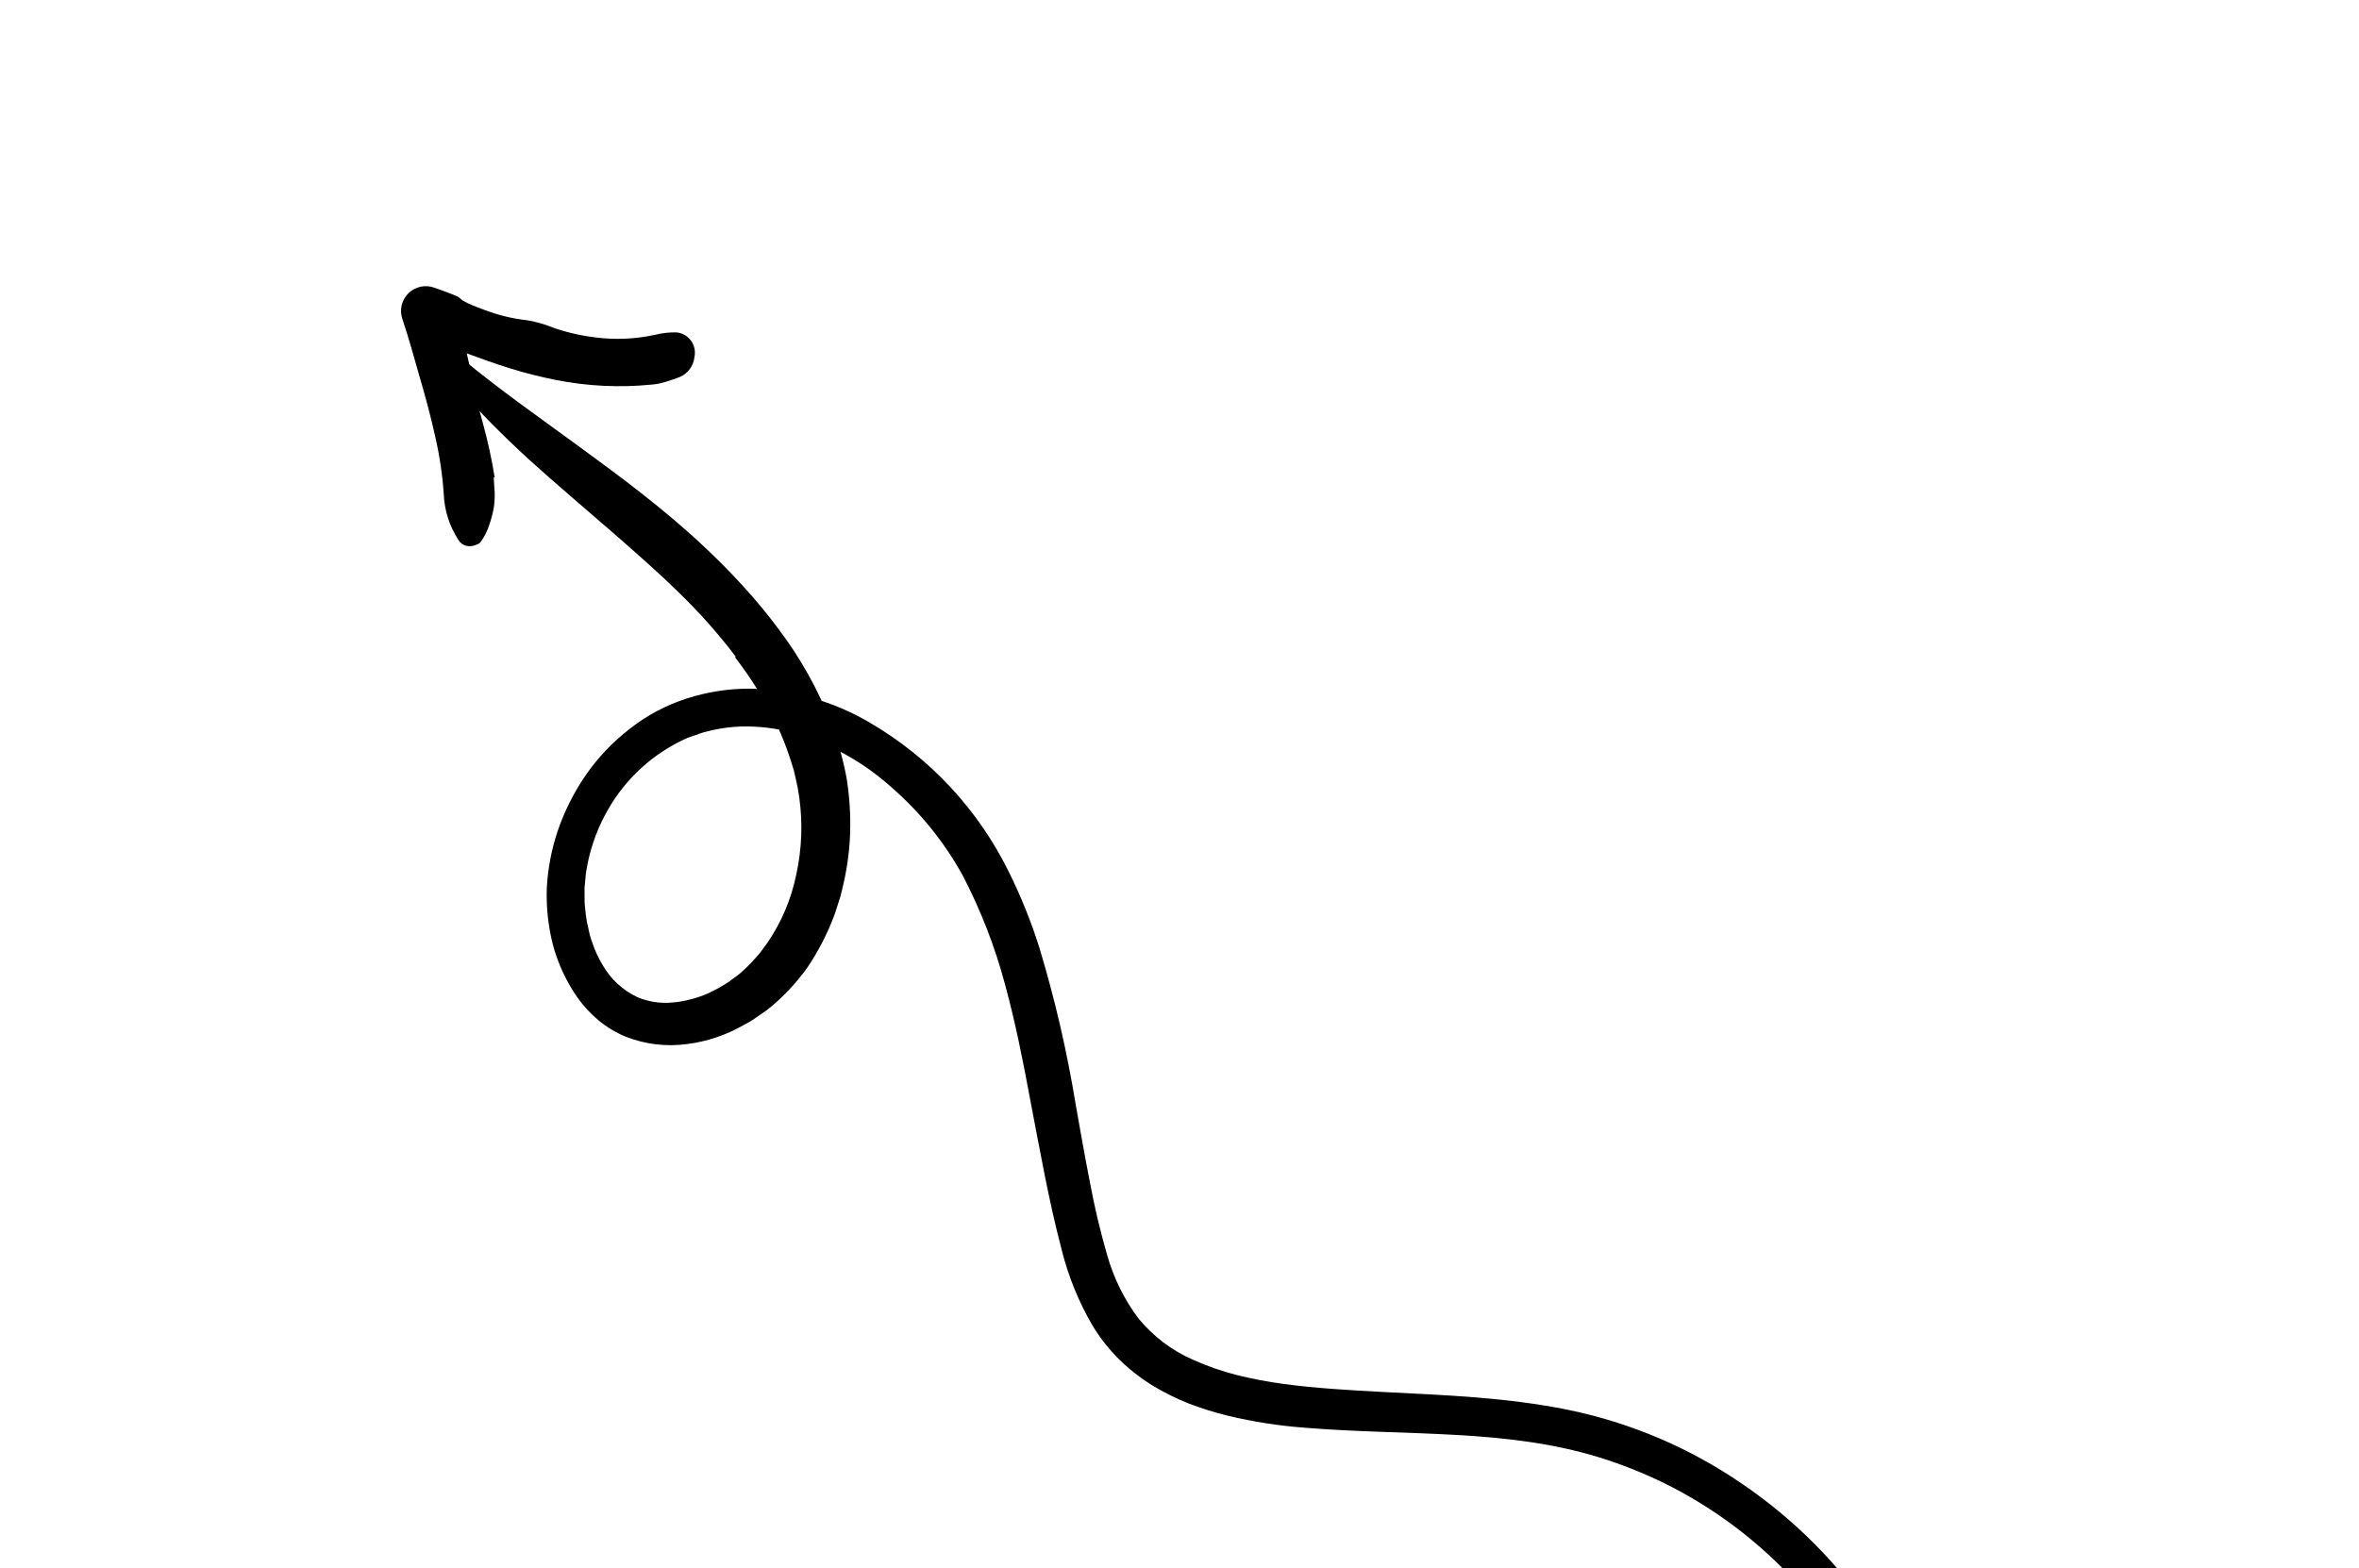 <svg width="194" height="129" viewBox="0 0 194 129" fill="none" xmlns="http://www.w3.org/2000/svg">
<path d="M60.458 54.076C61.789 55.798 62.936 57.654 63.881 59.613C64.333 60.581 64.722 61.576 65.044 62.594L65.281 63.356L65.456 64.11C65.577 64.614 65.67 65.125 65.736 65.639C66.022 67.722 65.939 69.839 65.492 71.894C65.082 73.934 64.263 75.87 63.083 77.585L62.603 78.237C62.448 78.46 62.253 78.644 62.081 78.851C61.73 79.255 61.35 79.633 60.945 79.983C60.85 80.078 60.747 80.163 60.636 80.237L60.314 80.474C60.106 80.64 59.888 80.794 59.661 80.935C59.209 81.212 58.742 81.466 58.263 81.693C57.785 81.906 57.288 82.076 56.781 82.201C56.285 82.335 55.778 82.422 55.266 82.461C54.296 82.548 53.319 82.397 52.421 82.02C51.214 81.454 50.212 80.527 49.556 79.367C49.183 78.749 48.883 78.091 48.663 77.404C48.6 77.233 48.555 77.055 48.5 76.88C48.456 76.703 48.422 76.522 48.382 76.344C48.289 75.988 48.222 75.627 48.18 75.262C48.15 74.895 48.084 74.531 48.076 74.161L48.07 73.049L48.174 71.935C48.204 71.563 48.307 71.198 48.367 70.829C48.687 69.353 49.232 67.935 49.983 66.624C51.471 64 53.763 61.923 56.522 60.7L57.56 60.334C57.735 60.271 57.913 60.219 58.094 60.179C58.275 60.135 58.453 60.078 58.637 60.044C59.366 59.887 60.107 59.791 60.852 59.759C62.357 59.71 63.861 59.892 65.311 60.297C68.283 61.166 71.021 62.694 73.323 64.765C75.688 66.823 77.671 69.282 79.182 72.029C80.66 74.872 81.823 77.868 82.65 80.964C83.507 84.099 84.145 87.325 84.75 90.6C85.528 94.633 86.235 98.708 87.319 102.835C87.865 105.002 88.712 107.081 89.836 109.012C90.442 110.017 91.167 110.945 91.997 111.774C92.829 112.592 93.746 113.316 94.735 113.935C95.706 114.526 96.726 115.033 97.783 115.45C98.818 115.845 99.876 116.176 100.952 116.441C103.047 116.944 105.179 117.276 107.328 117.435C111.53 117.779 115.664 117.793 119.721 118.025C123.772 118.245 127.765 118.713 131.509 119.869C133.384 120.451 135.211 121.18 136.973 122.048C140.497 123.804 143.715 126.116 146.504 128.897C147.888 130.286 149.163 131.78 150.32 133.364C151.463 134.951 152.472 136.63 153.337 138.384L153.962 139.708L154.513 141.066C154.709 141.514 154.851 141.982 155.013 142.443C155.171 142.906 155.339 143.365 155.461 143.839C156.136 146.111 156.622 148.434 156.912 150.786C157.191 153.136 157.253 155.507 157.1 157.868C157.082 158.432 157.017 158.966 156.975 159.479C156.932 159.993 156.901 160.485 156.837 160.95C156.784 161.417 156.739 161.863 156.703 162.29C156.647 162.712 156.594 163.114 156.553 163.499C156.487 164.273 156.38 164.954 156.331 165.577C156.29 166.204 156.231 166.749 156.214 167.239C156.162 168.666 156.582 168.865 157.356 167.859C157.589 167.547 157.804 167.222 157.999 166.884C158.214 166.478 158.438 165.996 158.679 165.443C159.239 164.076 159.667 162.659 159.96 161.211C160.406 158.975 160.639 156.703 160.656 154.423C160.663 152.105 160.451 149.791 160.024 147.513C159.076 142.343 157.09 137.419 154.184 133.04C151.277 128.701 147.561 124.963 143.241 122.029C138.936 119.079 134.085 117.018 128.974 115.966C123.887 114.927 118.771 114.752 113.785 114.496C111.038 114.349 108.229 114.193 105.567 113.833C104.255 113.658 102.954 113.41 101.67 113.089C100.452 112.776 99.263 112.36 98.116 111.845C96.374 111.083 94.836 109.92 93.629 108.451C92.453 106.884 91.579 105.111 91.049 103.225C90.465 101.208 89.983 99.162 89.604 97.097C89.193 95.004 88.825 92.887 88.448 90.758C87.738 86.428 86.746 82.15 85.476 77.95C84.803 75.815 83.965 73.734 82.971 71.728C80.455 66.602 76.483 62.331 71.551 59.45C68.552 57.678 65.144 56.711 61.66 56.644C59.896 56.638 58.142 56.913 56.464 57.459C54.773 58.001 53.192 58.842 51.798 59.942C50.407 61.013 49.188 62.291 48.186 63.733C47.195 65.171 46.408 66.74 45.847 68.395C45.354 69.882 45.059 71.428 44.97 72.993C44.91 74.577 45.077 76.162 45.467 77.7C45.885 79.265 46.574 80.744 47.504 82.071C47.996 82.76 48.574 83.384 49.223 83.927C49.897 84.484 50.652 84.938 51.461 85.27C53.057 85.899 54.787 86.108 56.487 85.877C57.305 85.778 58.11 85.594 58.89 85.329C59.278 85.201 59.659 85.053 60.032 84.887C60.411 84.73 60.752 84.519 61.113 84.335L61.646 84.048C61.825 83.954 61.982 83.827 62.151 83.717C62.482 83.487 62.819 83.264 63.142 83.025C64.39 82.023 65.493 80.853 66.419 79.549C66.859 78.894 67.26 78.215 67.621 77.514C67.981 76.82 68.3 76.104 68.576 75.372C68.719 75.009 68.821 74.634 68.944 74.265L69.121 73.71C69.171 73.523 69.213 73.333 69.259 73.145C69.636 71.645 69.855 70.109 69.912 68.563C69.963 67.018 69.862 65.471 69.612 63.945C69.327 62.438 68.912 60.959 68.374 59.523C67.282 56.716 65.803 54.076 63.98 51.679C63.096 50.492 62.152 49.35 61.151 48.258C60.164 47.164 59.129 46.123 58.068 45.118C54.672 41.904 51.075 39.253 47.657 36.754C44.237 34.252 40.939 31.942 37.975 29.478C36.619 28.341 35.912 27.845 35.766 28.138C35.709 28.272 35.777 28.616 36.025 29.136C36.171 29.453 36.336 29.762 36.52 30.059C36.758 30.465 37.019 30.856 37.303 31.231C37.758 31.825 38.222 32.422 38.704 33.005C38.936 33.308 39.208 33.568 39.465 33.844C39.727 34.116 39.986 34.395 40.252 34.663C41.315 35.743 42.408 36.796 43.532 37.822C45.783 39.859 48.101 41.809 50.34 43.761C52.18 45.37 54.014 46.963 55.74 48.654C57.461 50.309 59.052 52.095 60.495 53.997C60.482 54.023 60.47 54.047 60.458 54.076Z" fill="black"/>
<path d="M40.679 39.252C40.439 37.761 40.117 36.284 39.717 34.828C39.621 34.447 39.513 34.07 39.406 33.696C39.303 33.32 39.213 32.941 39.136 32.565C38.89 31.261 38.603 29.979 38.303 28.704C38.151 28.067 37.995 27.433 37.83 26.803L37.58 25.86C37.5 25.545 37.407 25.234 37.304 24.925L34.232 27.818L35.222 28.174L35.723 28.351L35.975 28.44L36.101 28.484L36.163 28.508L36.179 28.514L36.182 28.516C36.186 28.508 36.177 28.533 36.191 28.499H36.193H36.202L36.238 28.499C36.607 28.48 36.975 28.545 37.316 28.686C37.657 28.798 37.998 28.918 38.338 29.047C39.511 29.479 40.708 29.914 41.931 30.295C43.169 30.679 44.427 30.998 45.699 31.25C48.299 31.767 50.962 31.896 53.601 31.633C53.801 31.617 54.001 31.589 54.198 31.55C54.395 31.504 54.591 31.451 54.785 31.393C55.173 31.273 55.556 31.147 55.927 31C56.25 30.856 56.529 30.63 56.736 30.343C56.944 30.057 57.073 29.722 57.109 29.37C57.16 29.141 57.161 28.904 57.114 28.674C57.068 28.444 56.973 28.227 56.837 28.036C56.7 27.845 56.526 27.684 56.324 27.565C56.122 27.445 55.897 27.37 55.664 27.343C55.055 27.323 54.447 27.39 53.858 27.54C52.5 27.836 51.106 27.934 49.72 27.83C48.324 27.721 46.946 27.443 45.617 27.001C44.895 26.698 44.14 26.477 43.368 26.345C42.133 26.209 40.921 25.912 39.763 25.461C39.469 25.352 39.172 25.254 38.883 25.12L38.448 24.932C38.305 24.863 38.166 24.783 38.027 24.705C37.908 24.586 37.776 24.48 37.635 24.389L37.193 24.207C36.899 24.089 36.594 23.973 36.29 23.867L35.784 23.686L35.7 23.657C35.34 23.528 34.951 23.503 34.577 23.585C34.204 23.668 33.861 23.854 33.588 24.122C33.316 24.39 33.124 24.729 33.035 25.101C32.947 25.474 32.965 25.863 33.087 26.225C33.633 27.838 34.069 29.483 34.538 31.1C35.008 32.688 35.427 34.279 35.782 35.87C36.148 37.443 36.386 39.042 36.494 40.653C36.551 41.981 36.962 43.27 37.684 44.387C37.765 44.527 37.877 44.647 38.011 44.739C38.145 44.83 38.297 44.891 38.457 44.915C38.632 44.937 38.809 44.922 38.978 44.874C39.077 44.846 39.172 44.81 39.264 44.766C39.352 44.719 39.482 44.667 39.52 44.589C39.825 44.169 40.062 43.704 40.224 43.212C40.392 42.73 40.523 42.236 40.614 41.735C40.672 41.325 40.695 40.91 40.681 40.496C40.659 40.084 40.618 39.673 40.602 39.263L40.679 39.252Z" fill="black"/>
</svg>
